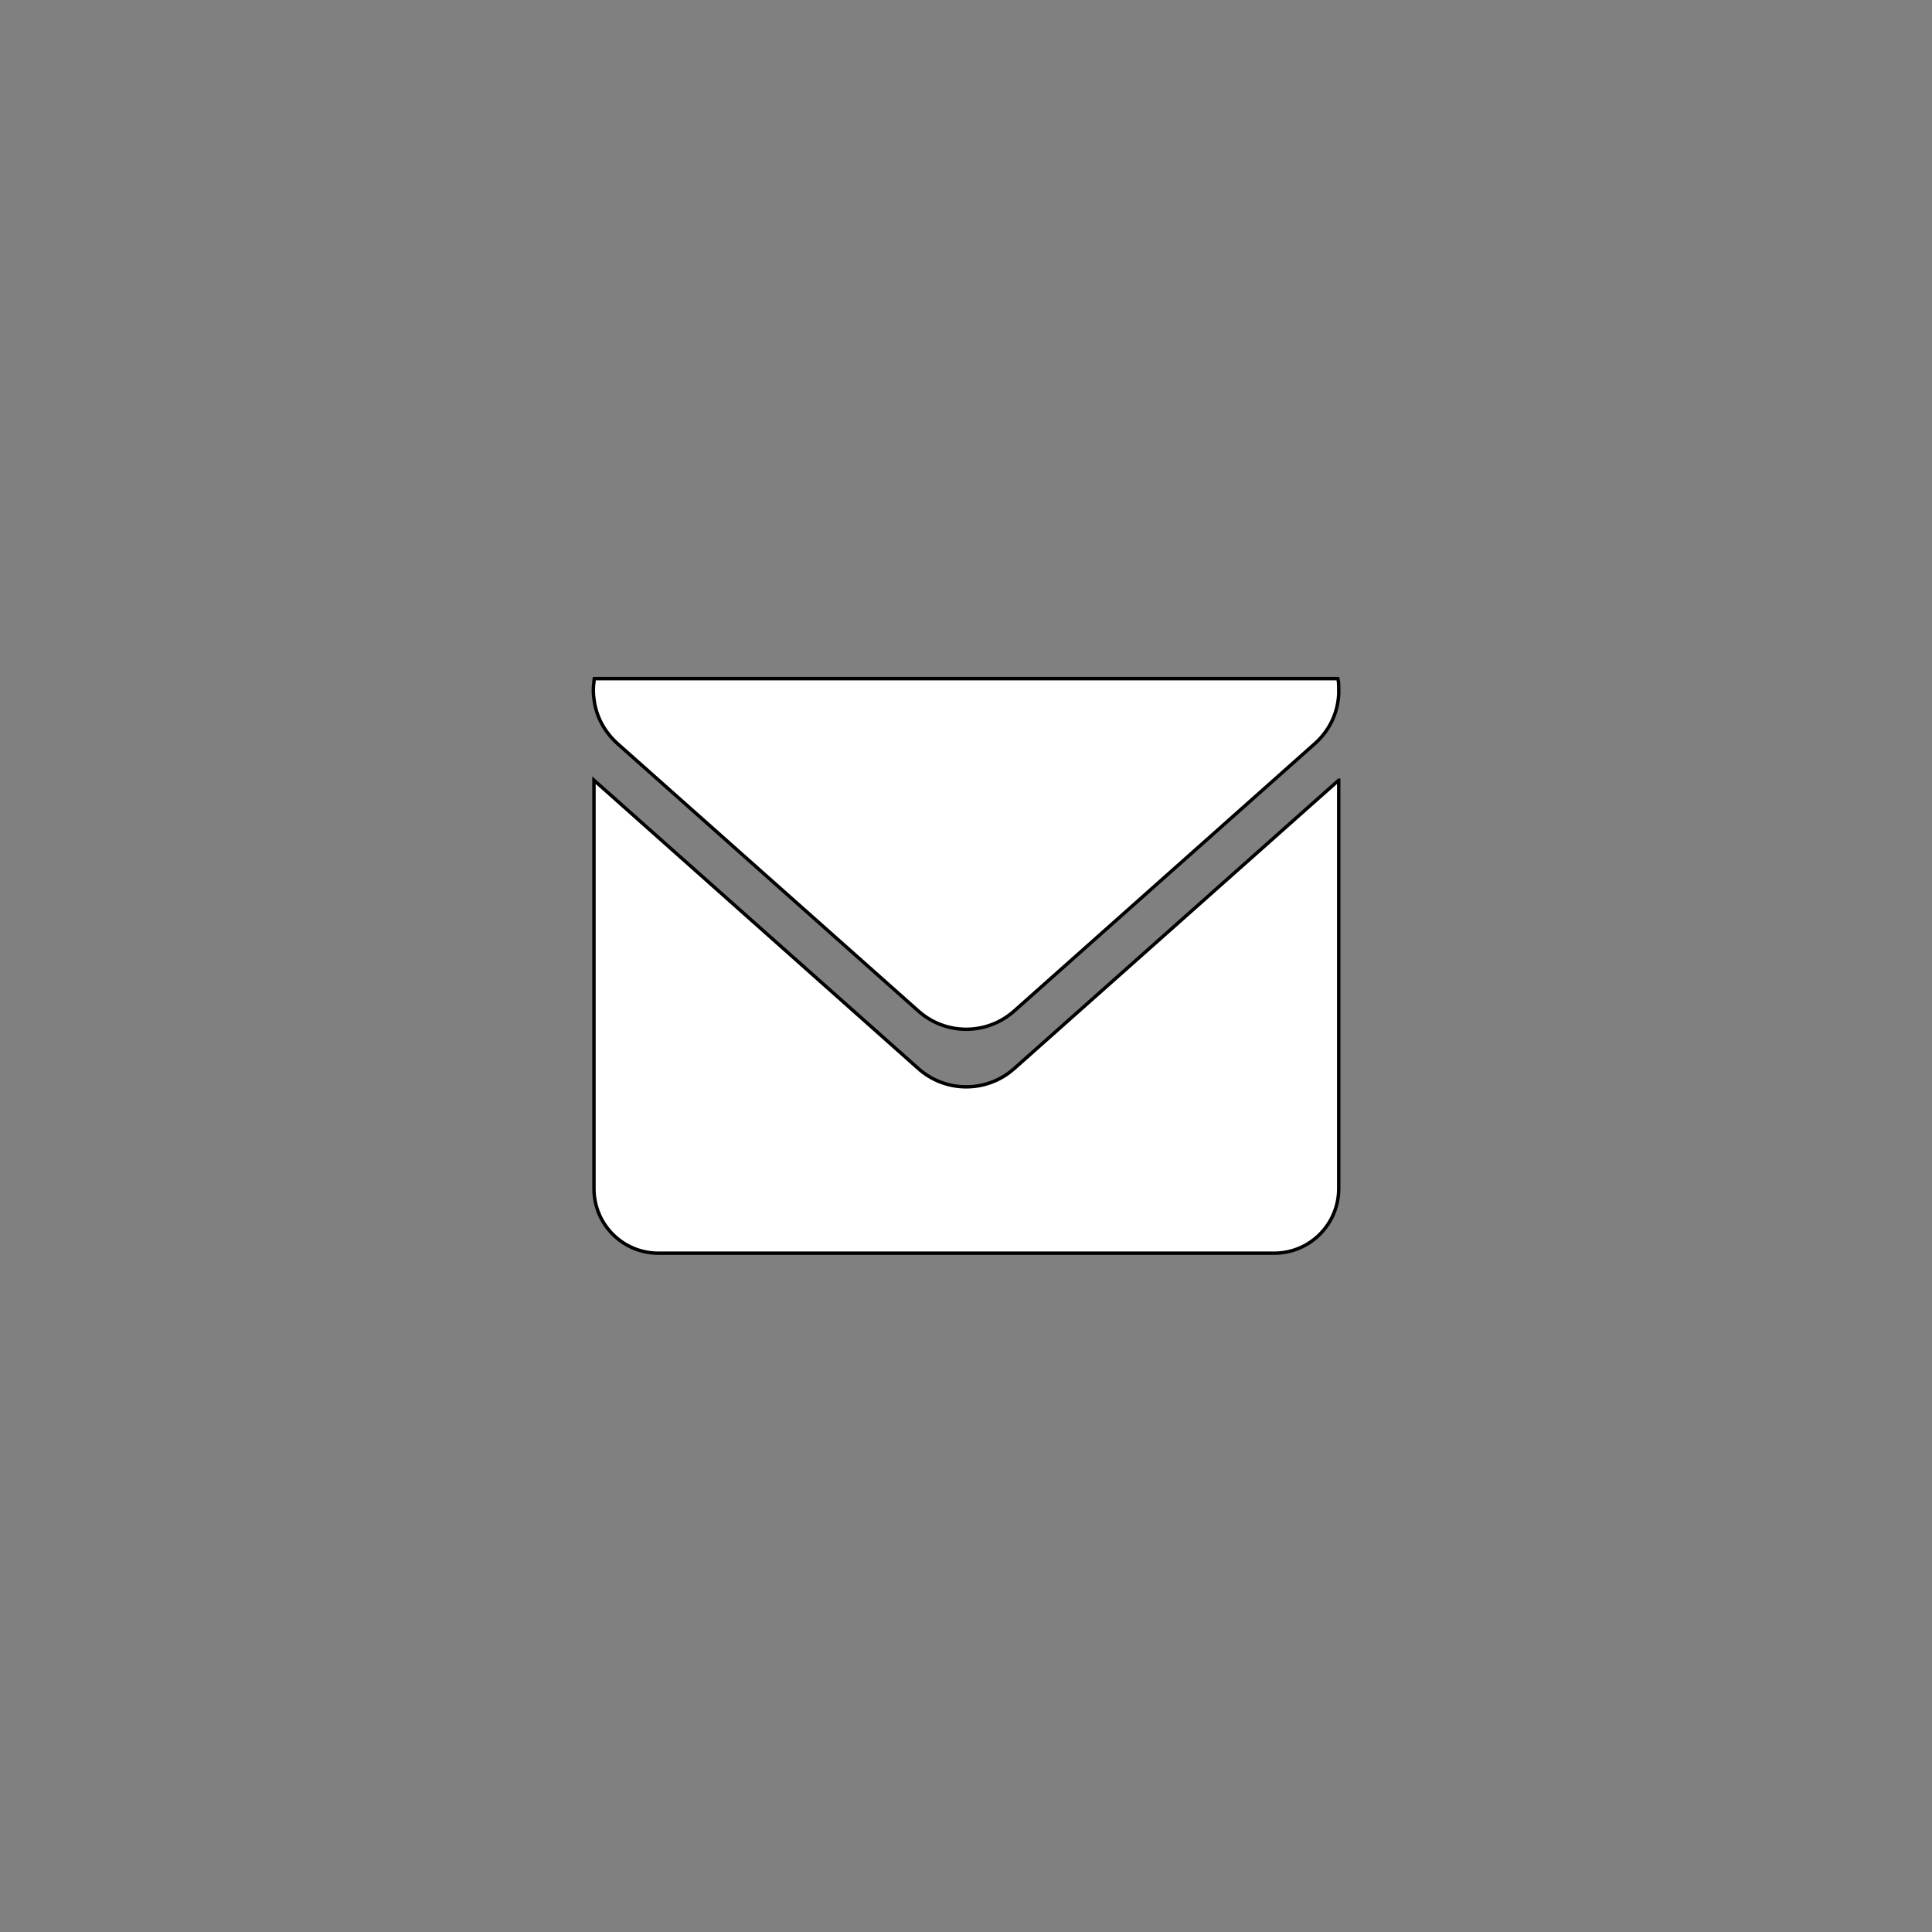 <svg viewBox="0 0 113.39 113.39" xmlns="http://www.w3.org/2000/svg" id="E-mail">
  <rect x="0" y="0" width="113.39" height="113.39" fill="#808080" stroke="none"/>
  <defs>
    <style>
      .cls-1 {
        fill: #fff;
        stroke: #000;
        stroke-miterlimit: 10;
        stroke-width: .2px;
      }
    </style>
  </defs>
  <path d="M78.57,40.31v.42c-.05,1.05-.49,2.11-1.42,2.93l-17.61,15.66c-1.61,1.45-4.05,1.45-5.66,0l-17.62-15.66c-.84-.75-1.29-1.69-1.4-2.64-.05-.34-.05-.67,0-1.01,0-.06.01-.12.02-.18h43.64c.04.16.05.33.05.48" class="cls-1"></path>
  <path d="M78.57,45.79l-19.03,16.91c-1.61,1.45-4.05,1.45-5.66,0l-19.02-16.91v23.97c0,2.1,1.69,3.79,3.78,3.79h36.14c2.1,0,3.79-1.7,3.79-3.79v-23.97Z" class="cls-1"></path>
</svg>